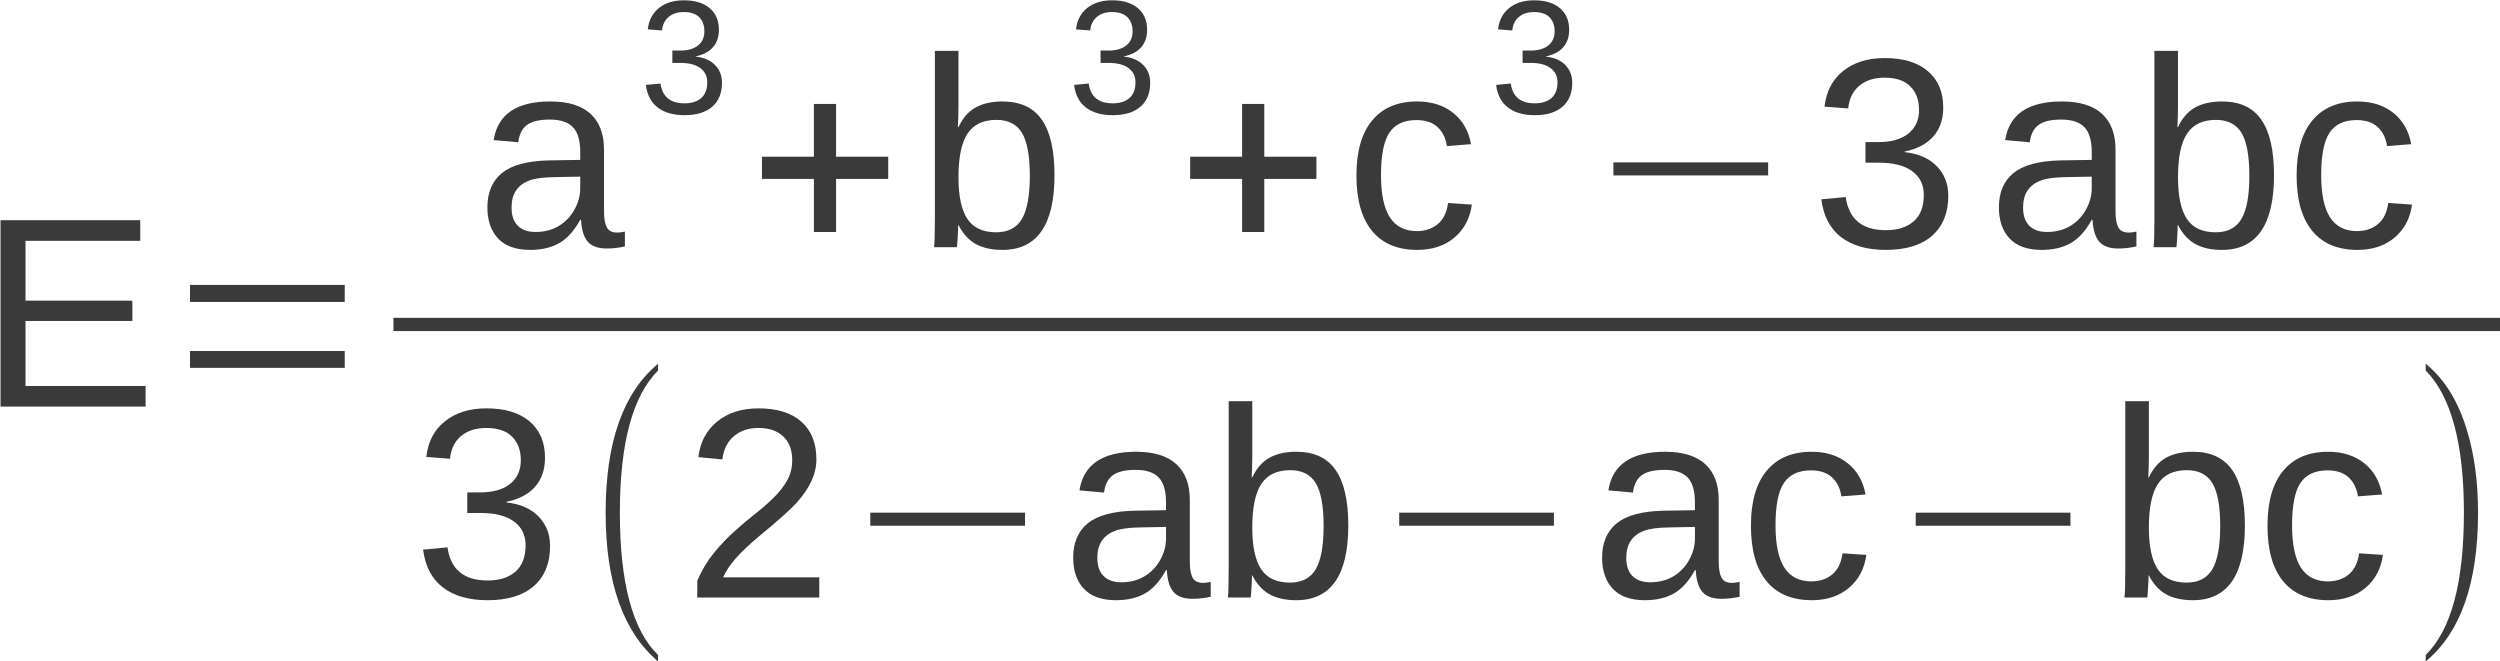 <?xml version="1.0" encoding="UTF-8" standalone="no"?>
<!-- Created with Inkscape (http://www.inkscape.org/) -->

<svg
   version="1.1"
   id="svg1"
   width="171.899"
   height="45.444"
   viewBox="0 0 171.899 45.444"
   sodipodi:docname="028.svg"
   inkscape:version="1.3 (0e150ed6c4, 2023-07-21)"
   xmlns:inkscape="http://www.inkscape.org/namespaces/inkscape"
   xmlns:sodipodi="http://sodipodi.sourceforge.net/DTD/sodipodi-0.dtd"
   xmlns="http://www.w3.org/2000/svg"
   xmlns:svg="http://www.w3.org/2000/svg">
  <defs
     id="defs1">
    <clipPath
       clipPathUnits="userSpaceOnUse"
       id="clipPath3">
      <path
         d="M 0,0.028 H 793.672 V 446.456 H 0 Z"
         clip-rule="evenodd"
         id="path3" />
    </clipPath>
    <clipPath
       clipPathUnits="userSpaceOnUse"
       id="clipPath8">
      <path
         d="m 82.204,105.902 h 629.319 v 76.025 H 82.204 Z"
         transform="matrix(1,0,0,-0.99,-85.172,133.328)"
         clip-rule="evenodd"
         id="path8" />
    </clipPath>
    <clipPath
       clipPathUnits="userSpaceOnUse"
       id="clipPath10">
      <path
         d="m 82.204,105.902 h 629.319 v 76.025 H 82.204 Z"
         transform="matrix(1,0,0,-0.99,-108.942,133.328)"
         clip-rule="evenodd"
         id="path10" />
    </clipPath>
    <clipPath
       clipPathUnits="userSpaceOnUse"
       id="clipPath12">
      <path
         d="m 82.204,105.902 h 629.319 v 76.025 H 82.204 Z"
         transform="matrix(1,0,0,-0.99,-136.388,133.328)"
         clip-rule="evenodd"
         id="path12" />
    </clipPath>
    <clipPath
       clipPathUnits="userSpaceOnUse"
       id="clipPath14">
      <path
         d="m 82.204,105.902 h 629.319 v 76.025 H 82.204 Z"
         transform="matrix(1,0,0,-0.99,-161.645,133.328)"
         clip-rule="evenodd"
         id="path14" />
    </clipPath>
    <clipPath
       clipPathUnits="userSpaceOnUse"
       id="clipPath16">
      <path
         d="m 82.204,105.902 h 629.319 v 76.025 H 82.204 Z"
         transform="matrix(1,0,0,-0.99,-211.401,133.328)"
         clip-rule="evenodd"
         id="path16" />
    </clipPath>
    <clipPath
       clipPathUnits="userSpaceOnUse"
       id="clipPath18">
      <path
         d="m 82.204,105.902 h 629.319 v 76.025 H 82.204 Z"
         transform="matrix(1,0,0,-0.99,-233.683,133.328)"
         clip-rule="evenodd"
         id="path18" />
    </clipPath>
    <clipPath
       clipPathUnits="userSpaceOnUse"
       id="clipPath20">
      <path
         d="m 82.204,105.902 h 629.319 v 76.025 H 82.204 Z"
         transform="matrix(1,0,0,-0.99,-260.399,133.328)"
         clip-rule="evenodd"
         id="path20" />
    </clipPath>
    <clipPath
       clipPathUnits="userSpaceOnUse"
       id="clipPath22">
      <path
         d="m 82.204,105.902 h 629.319 v 76.025 H 82.204 Z"
         transform="matrix(1,0,0,-0.99,-289.361,151.148)"
         clip-rule="evenodd"
         id="path22" />
    </clipPath>
    <clipPath
       clipPathUnits="userSpaceOnUse"
       id="clipPath24">
      <path
         d="m 82.204,105.902 h 629.319 v 76.025 H 82.204 Z"
         clip-rule="evenodd"
         id="path24" />
    </clipPath>
    <clipPath
       clipPathUnits="userSpaceOnUse"
       id="clipPath26">
      <path
         d="m 82.204,105.902 h 629.319 v 76.025 H 82.204 Z"
         transform="matrix(1,0,0,-0.99,-289.361,111.804)"
         clip-rule="evenodd"
         id="path26" />
    </clipPath>
    <clipPath
       clipPathUnits="userSpaceOnUse"
       id="clipPath28">
      <path
         d="m 82.204,105.902 h 629.319 v 76.025 H 82.204 Z"
         transform="matrix(1,0,0,-0.99,-342.064,133.328)"
         clip-rule="evenodd"
         id="path28" />
    </clipPath>
    <clipPath
       clipPathUnits="userSpaceOnUse"
       id="clipPath30">
      <path
         d="m 82.204,105.902 h 629.319 v 76.025 H 82.204 Z"
         transform="matrix(1,0,0,-0.99,-362.859,133.328)"
         clip-rule="evenodd"
         id="path30" />
    </clipPath>
    <clipPath
       clipPathUnits="userSpaceOnUse"
       id="clipPath32">
      <path
         d="m 82.204,105.902 h 629.319 v 76.025 H 82.204 Z"
         transform="matrix(1,0,0,-0.99,-392.578,133.328)"
         clip-rule="evenodd"
         id="path32" />
    </clipPath>
    <clipPath
       clipPathUnits="userSpaceOnUse"
       id="clipPath34">
      <path
         d="m 82.204,105.902 h 629.319 v 76.025 H 82.204 Z"
         transform="matrix(1,0,0,-0.99,-442.306,133.328)"
         clip-rule="evenodd"
         id="path34" />
    </clipPath>
    <clipPath
       clipPathUnits="userSpaceOnUse"
       id="clipPath36">
      <path
         d="m 82.204,105.902 h 629.319 v 76.025 H 82.204 Z"
         transform="matrix(1,0,0,-0.99,-463.858,133.328)"
         clip-rule="evenodd"
         id="path36" />
    </clipPath>
    <clipPath
       clipPathUnits="userSpaceOnUse"
       id="clipPath38">
      <path
         d="m 82.204,105.902 h 629.319 v 76.025 H 82.204 Z"
         transform="matrix(1,0,0,-0.99,-494.279,133.328)"
         clip-rule="evenodd"
         id="path38" />
    </clipPath>
    <clipPath
       clipPathUnits="userSpaceOnUse"
       id="clipPath40">
      <path
         d="m 82.204,105.902 h 629.319 v 76.025 H 82.204 Z"
         transform="matrix(1,0,0,-0.99,-543.306,133.328)"
         clip-rule="evenodd"
         id="path40" />
    </clipPath>
    <clipPath
       clipPathUnits="userSpaceOnUse"
       id="clipPath42">
      <path
         d="m 82.204,105.902 h 629.319 v 76.025 H 82.204 Z"
         transform="matrix(1,0,0,-0.99,-566.318,133.328)"
         clip-rule="evenodd"
         id="path42" />
    </clipPath>
    <clipPath
       clipPathUnits="userSpaceOnUse"
       id="clipPath44">
      <path
         d="m 82.204,105.902 h 629.319 v 76.025 H 82.204 Z"
         transform="matrix(1,0,0,-0.99,-595.279,133.328)"
         clip-rule="evenodd"
         id="path44" />
    </clipPath>
    <clipPath
       clipPathUnits="userSpaceOnUse"
       id="clipPath46">
      <path
         d="m 82.204,105.902 h 629.319 v 76.025 H 82.204 Z"
         transform="matrix(1,0,0,-0.99,-645.765,133.328)"
         clip-rule="evenodd"
         id="path46" />
    </clipPath>
    <clipPath
       clipPathUnits="userSpaceOnUse"
       id="clipPath48">
      <path
         d="m 82.204,105.902 h 629.319 v 76.025 H 82.204 Z"
         transform="matrix(1,0,0,-0.99,-660.61,133.328)"
         clip-rule="evenodd"
         id="path48" />
    </clipPath>
    <clipPath
       clipPathUnits="userSpaceOnUse"
       id="clipPath50">
      <path
         d="m 82.204,105.902 h 629.319 v 76.025 H 82.204 Z"
         transform="matrix(1,0,0,-0.99,-691.059,133.328)"
         clip-rule="evenodd"
         id="path50" />
    </clipPath>
  </defs>
  <sodipodi:namedview
     id="namedview1"
     pagecolor="#ffffff"
     bordercolor="#000000"
     borderopacity="0.25"
     inkscape:showpageshadow="2"
     inkscape:pageopacity="0.0"
     inkscape:pagecheckerboard="0"
     inkscape:deskcolor="#d1d1d1"
     inkscape:zoom="1.0044717"
     inkscape:cx="146.34558"
     inkscape:cy="288.21119"
     inkscape:window-width="1920"
     inkscape:window-height="1048"
     inkscape:window-x="1920"
     inkscape:window-y="0"
     inkscape:window-maximized="1"
     inkscape:current-layer="g1">
    <inkscape:page
       x="0"
       y="0"
       inkscape:label="1"
       id="page1"
       width="171.899"
       height="45.444"
       margin="0"
       bleed="0" />
  </sodipodi:namedview>
  <g
     id="g1"
     inkscape:groupmode="layer"
     inkscape:label="1"
     transform="translate(-443.778,-229.77)">
    <g
       id="g98"
       transform="matrix(0.438,0,0,0.438,297.766,141.929)">
      <path
         id="path51"
         d="M 2.589,4.812665e-4 V -21.689 H 19.042 v 2.398 H 5.53 v 6.963 H 18.116 v 2.364 H 5.53 v 7.566 H 19.675 V 4.812665e-4 Z m 0,0"
         style="fill:#3a3a3a;fill-opacity:1;fill-rule:nonzero;stroke:none"
         aria-label="E"
         transform="matrix(1.333,0,0,1.349,329.993,264.378)"
         clip-path="none" />
      <path
         id="path53"
         d="M 3.4,-4.507 V -6.465 h 18.223 v 1.958 z m 0,-7.67 v -1.981 h 18.223 v 1.981 z m 0,0"
         style="fill:#3a3a3a;fill-opacity:1;fill-rule:nonzero;stroke:none"
         aria-label="="
         transform="matrix(1.333,0,0,1.349,358.655,264.378)"
         clip-path="none" />
      <path
         id="path55"
         d="m 6.376,0.314 c -1.673,0 -2.93,-0.44 -3.773,-1.321 C 1.759,-1.894 1.337,-3.107 1.337,-4.645 c 0,-1.721 0.565,-3.047 1.699,-3.974 1.14,-0.927 2.971,-1.419 5.496,-1.483 l 3.738,-0.058 v -0.904 c 0,-1.358 -0.29,-2.329 -0.867,-2.908 -0.571,-0.585 -1.474,-0.881 -2.707,-0.881 -1.242,0 -2.145,0.214 -2.707,0.637 -0.562,0.417 -0.902,1.086 -1.02,2.004 l -2.895,-0.255 c 0.475,-2.995 2.701,-4.495 6.68,-4.495 2.092,0 3.668,0.481 4.723,1.437 1.061,0.959 1.594,2.346 1.594,4.159 v 7.183 c 0,0.82 0.105,1.437 0.316,1.854 0.217,0.417 0.633,0.626 1.242,0.626 0.264,0 0.565,-0.038 0.902,-0.116 v 1.726 c -0.697,0.162 -1.412,0.243 -2.145,0.243 -1.025,0 -1.77,-0.266 -2.238,-0.799 -0.463,-0.539 -0.724,-1.385 -0.785,-2.537 h -0.094 c -0.712,1.274 -1.535,2.178 -2.473,2.711 -0.938,0.524 -2.08,0.788 -3.422,0.788 z M 7.009,-1.772 c 1.014,0 1.916,-0.226 2.707,-0.684 0.788,-0.463 1.409,-1.095 1.863,-1.9 0.46,-0.811 0.691,-1.639 0.691,-2.491 v -1.367 l -3.035,0.058 c -1.307,0.017 -2.294,0.148 -2.965,0.394 -0.674,0.249 -1.189,0.631 -1.547,1.147 -0.36,0.51 -0.539,1.182 -0.539,2.016 0,0.904 0.24,1.605 0.727,2.097 0.492,0.487 1.189,0.73 2.098,0.73 z m 0,0"
         style="fill:#3a3a3a;fill-opacity:1;fill-rule:nonzero;stroke:none"
         aria-label="a"
         transform="matrix(1.333,0,0,1.349,408.092,239.358)"
         clip-path="none" />
      <path
         id="path57"
         d="m 9.679,-3.591 c 0,1.205 -0.384,2.138 -1.148,2.792 -0.768,0.658 -1.857,0.985 -3.27,0.985 -1.312,0 -2.364,-0.295 -3.152,-0.892 C 1.327,-1.3 0.861,-2.178 0.714,-3.336 L 2.437,-3.499 c 0.217,1.538 1.16,2.306 2.824,2.306 0.835,0 1.491,-0.203 1.969,-0.614 0.475,-0.408 0.715,-1.02 0.715,-1.831 0,-0.71 -0.275,-1.263 -0.82,-1.657 -0.539,-0.4 -1.321,-0.602 -2.344,-0.602 H 3.832 v -1.437 h 0.914 c 0.905,0 1.608,-0.197 2.109,-0.591 0.498,-0.394 0.75,-0.941 0.75,-1.645 0,-0.695 -0.205,-1.243 -0.609,-1.645 -0.407,-0.4 -1.014,-0.602 -1.816,-0.602 -0.735,0 -1.33,0.191 -1.781,0.568 -0.454,0.371 -0.715,0.898 -0.785,1.576 L 0.937,-9.801 c 0.123,-1.066 0.565,-1.894 1.324,-2.491 0.756,-0.594 1.734,-0.892 2.93,-0.892 1.304,0 2.314,0.307 3.035,0.915 0.727,0.602 1.09,1.445 1.09,2.526 0,0.828 -0.234,1.503 -0.703,2.028 -0.463,0.518 -1.134,0.869 -2.016,1.054 v 0.035 c 0.967,0.101 1.723,0.426 2.262,0.973 0.545,0.55 0.82,1.237 0.82,2.062 z m 0,0"
         style="fill:#3a3a3a;fill-opacity:1;fill-rule:nonzero;stroke:none"
         aria-label="3"
         transform="matrix(1.333,0,0,1.349,433.801,218.382)"
         clip-path="none" />
      <path
         id="path59"
         d="M 7.888,-1.772 V -7.947 H 1.77 v -2.584 h 6.117 v -6.141 h 2.613 v 6.141 h 6.141 v 2.584 h -6.141 v 6.175 z m 0,0"
         style="fill:#3a3a3a;fill-opacity:1;fill-rule:nonzero;stroke:none"
         aria-label="+"
         transform="matrix(1.333,0,0,1.349,450.616,239.358)"
         clip-path="none" />
      <path
         id="path61"
         d="m 16.207,-8.399 c 0,5.81 -2.045,8.713 -6.129,8.713 -1.26,0 -2.306,-0.229 -3.141,-0.684 C 6.099,-0.833 5.42,-1.569 4.898,-2.583 h -0.035 c 0,0.319 -0.021,0.805 -0.059,1.46 -0.041,0.649 -0.07,1.025 -0.094,1.124 H 2.027 C 2.089,-0.555 2.121,-1.697 2.121,-3.429 v -19.418 h 2.777 v 6.511 c 0,0.672 -0.023,1.46 -0.07,2.364 h 0.07 c 0.507,-1.072 1.184,-1.836 2.027,-2.294 0.85,-0.463 1.901,-0.695 3.152,-0.695 2.109,0 3.656,0.713 4.641,2.132 0.99,1.414 1.488,3.557 1.488,6.43 z m -2.906,0.093 c 0,-2.332 -0.311,-4 -0.926,-5.005 -0.618,-1.002 -1.617,-1.506 -3,-1.506 -1.564,0 -2.701,0.533 -3.41,1.599 -0.712,1.066 -1.066,2.758 -1.066,5.075 0,2.187 0.346,3.8 1.043,4.843 0.694,1.043 1.828,1.564 3.398,1.564 1.397,0 2.405,-0.513 3.023,-1.541 0.624,-1.034 0.938,-2.711 0.938,-5.028 z m 0,0"
         style="fill:#3a3a3a;fill-opacity:1;fill-rule:nonzero;stroke:none"
         aria-label="b"
         transform="matrix(1.333,0,0,1.349,477.297,239.358)"
         clip-path="none" />
      <path
         id="path63"
         d="m 9.678,-3.591 c 0,1.205 -0.384,2.138 -1.148,2.792 -0.768,0.658 -1.857,0.985 -3.27,0.985 -1.312,0 -2.364,-0.295 -3.152,-0.892 C 1.326,-1.3 0.86,-2.178 0.713,-3.336 L 2.436,-3.499 c 0.217,1.538 1.16,2.306 2.824,2.306 0.835,0 1.491,-0.203 1.969,-0.614 0.475,-0.408 0.715,-1.02 0.715,-1.831 0,-0.71 -0.275,-1.263 -0.82,-1.657 -0.539,-0.4 -1.321,-0.602 -2.344,-0.602 H 3.831 v -1.437 h 0.914 c 0.905,0 1.608,-0.197 2.109,-0.591 0.498,-0.394 0.75,-0.941 0.75,-1.645 0,-0.695 -0.205,-1.243 -0.609,-1.645 C 6.587,-11.615 5.981,-11.817 5.178,-11.817 c -0.735,0 -1.33,0.191 -1.781,0.568 -0.454,0.371 -0.715,0.898 -0.785,1.576 L 0.936,-9.801 c 0.123,-1.066 0.565,-1.894 1.324,-2.491 0.756,-0.594 1.734,-0.892 2.93,-0.892 1.304,0 2.314,0.307 3.035,0.915 0.727,0.602 1.09,1.445 1.09,2.526 0,0.828 -0.234,1.503 -0.703,2.028 -0.463,0.518 -1.134,0.869 -2.016,1.054 v 0.035 c 0.967,0.101 1.723,0.426 2.262,0.973 0.545,0.55 0.82,1.237 0.82,2.062 z m 0,0"
         style="fill:#3a3a3a;fill-opacity:1;fill-rule:nonzero;stroke:none"
         aria-label="3"
         transform="matrix(1.333,0,0,1.349,501.025,218.382)"
         clip-path="none" />
      <path
         id="path65"
         d="M 7.886,-1.772 V -7.947 H 1.768 v -2.584 h 6.117 v -6.141 h 2.613 v 6.141 h 6.141 v 2.584 h -6.141 v 6.175 z m 0,0"
         style="fill:#3a3a3a;fill-opacity:1;fill-rule:nonzero;stroke:none"
         aria-label="+"
         transform="matrix(1.333,0,0,1.349,517.841,239.358)"
         clip-path="none" />
      <path
         id="path67"
         d="m 4.229,-8.399 c 0,2.219 0.346,3.858 1.043,4.924 0.703,1.066 1.758,1.599 3.164,1.599 0.984,0 1.805,-0.266 2.461,-0.799 0.662,-0.533 1.072,-1.356 1.23,-2.468 l 2.801,0.185 c -0.22,1.599 -0.902,2.879 -2.051,3.835 -1.148,0.959 -2.607,1.437 -4.371,1.437 -2.329,0 -4.107,-0.736 -5.332,-2.213 -1.228,-1.474 -1.84,-3.621 -1.84,-6.442 0,-2.804 0.615,-4.939 1.852,-6.407 1.233,-1.474 3,-2.213 5.297,-2.213 1.702,0 3.111,0.44 4.23,1.321 1.125,0.881 1.831,2.097 2.121,3.65 l -2.848,0.22 c -0.141,-0.927 -0.504,-1.66 -1.09,-2.201 -0.586,-0.547 -1.418,-0.823 -2.496,-0.823 -1.471,0 -2.531,0.492 -3.188,1.471 -0.656,0.973 -0.984,2.616 -0.984,4.924 z m 0,0"
         style="fill:#3a3a3a;fill-opacity:1;fill-rule:nonzero;stroke:none"
         aria-label="c"
         transform="matrix(1.333,0,0,1.349,544.521,239.358)"
         clip-path="none" />
      <path
         id="path69"
         d="m 9.679,-3.591 c 0,1.205 -0.384,2.138 -1.148,2.792 -0.768,0.658 -1.857,0.985 -3.27,0.985 -1.312,0 -2.364,-0.295 -3.152,-0.892 C 1.326,-1.3 0.86,-2.178 0.714,-3.336 L 2.437,-3.499 c 0.217,1.538 1.16,2.306 2.824,2.306 0.835,0 1.491,-0.203 1.969,-0.614 0.475,-0.408 0.715,-1.02 0.715,-1.831 0,-0.71 -0.275,-1.263 -0.82,-1.657 -0.539,-0.4 -1.321,-0.602 -2.344,-0.602 H 3.831 v -1.437 h 0.914 c 0.905,0 1.608,-0.197 2.109,-0.591 0.498,-0.394 0.75,-0.941 0.75,-1.645 0,-0.695 -0.205,-1.243 -0.609,-1.645 -0.407,-0.4 -1.014,-0.602 -1.816,-0.602 -0.735,0 -1.33,0.191 -1.781,0.568 -0.454,0.371 -0.715,0.898 -0.785,1.576 L 0.937,-9.801 c 0.123,-1.066 0.565,-1.894 1.324,-2.491 0.756,-0.594 1.734,-0.892 2.93,-0.892 1.304,0 2.314,0.307 3.035,0.915 0.727,0.602 1.09,1.445 1.09,2.526 0,0.828 -0.234,1.503 -0.703,2.028 C 8.149,-7.197 7.479,-6.847 6.597,-6.662 v 0.035 c 0.967,0.101 1.723,0.426 2.262,0.973 0.545,0.55 0.82,1.237 0.82,2.062 z m 0,0"
         style="fill:#3a3a3a;fill-opacity:1;fill-rule:nonzero;stroke:none"
         aria-label="3"
         transform="matrix(1.333,0,0,1.349,567.279,218.382)"
         clip-path="none" />
      <path
         id="path71"
         d="M 3.398,-8.353 V -9.871 H 21.621 v 1.518 z m 0,0"
         style="fill:#3a3a3a;fill-opacity:1;fill-rule:nonzero;stroke:none"
         aria-label="−"
         transform="matrix(1.333,0,0,1.349,582.113,239.358)"
         clip-path="none" />
      <path
         id="path73"
         d="m 16.149,-5.989 c 0,2.002 -0.639,3.554 -1.91,4.658 -1.274,1.098 -3.091,1.645 -5.449,1.645 -2.197,0 -3.949,-0.492 -5.262,-1.483 C 2.221,-2.166 1.445,-3.631 1.196,-5.572 l 2.871,-0.266 c 0.366,2.572 1.939,3.858 4.723,3.858 1.397,0 2.49,-0.342 3.281,-1.031 0.797,-0.686 1.195,-1.709 1.195,-3.07 0,-1.182 -0.454,-2.1 -1.359,-2.758 -0.908,-0.663 -2.221,-0.996 -3.938,-0.996 H 6.399 v -2.398 h 1.512 c 1.523,0 2.701,-0.33 3.539,-0.996 0.835,-0.663 1.254,-1.579 1.254,-2.746 0,-1.159 -0.346,-2.074 -1.031,-2.746 -0.68,-0.672 -1.693,-1.008 -3.035,-1.008 -1.219,0 -2.209,0.313 -2.965,0.938 -0.759,0.626 -1.195,1.506 -1.312,2.642 l -2.789,-0.209 c 0.202,-1.776 0.938,-3.163 2.203,-4.159 1.271,-0.996 2.9,-1.495 4.887,-1.495 2.18,0 3.87,0.507 5.074,1.518 1.21,1.014 1.816,2.422 1.816,4.229 0,1.385 -0.393,2.511 -1.172,3.383 -0.773,0.866 -1.898,1.448 -3.375,1.75 v 0.07 c 1.623,0.171 2.886,0.715 3.785,1.634 0.905,0.912 1.359,2.059 1.359,3.441 z m 0,0"
         style="fill:#3a3a3a;fill-opacity:1;fill-rule:nonzero;stroke:none"
         aria-label="3"
         transform="matrix(1.333,0,0,1.349,617.687,239.358)"
         clip-path="none" />
      <path
         id="path75"
         d="m 6.376,0.314 c -1.673,0 -2.93,-0.44 -3.773,-1.321 -0.844,-0.886 -1.266,-2.1 -1.266,-3.638 0,-1.721 0.565,-3.047 1.699,-3.974 1.14,-0.927 2.971,-1.419 5.496,-1.483 l 3.738,-0.058 v -0.904 c 0,-1.358 -0.29,-2.329 -0.867,-2.908 -0.571,-0.585 -1.474,-0.881 -2.707,-0.881 -1.242,0 -2.145,0.214 -2.707,0.637 -0.562,0.417 -0.902,1.086 -1.02,2.004 l -2.895,-0.255 c 0.475,-2.995 2.701,-4.495 6.68,-4.495 2.092,0 3.668,0.481 4.723,1.437 1.061,0.959 1.594,2.346 1.594,4.159 v 7.183 c 0,0.82 0.105,1.437 0.316,1.854 0.217,0.417 0.633,0.626 1.242,0.626 0.264,0 0.565,-0.038 0.902,-0.116 v 1.726 c -0.697,0.162 -1.412,0.243 -2.145,0.243 -1.025,0 -1.77,-0.266 -2.238,-0.799 -0.463,-0.539 -0.724,-1.385 -0.785,-2.537 h -0.094 c -0.712,1.274 -1.535,2.178 -2.473,2.711 -0.938,0.524 -2.08,0.788 -3.422,0.788 z M 7.009,-1.772 c 1.014,0 1.916,-0.226 2.707,-0.684 0.788,-0.463 1.409,-1.095 1.863,-1.9 0.46,-0.811 0.691,-1.639 0.691,-2.491 v -1.367 l -3.035,0.058 c -1.307,0.017 -2.294,0.148 -2.965,0.394 -0.674,0.249 -1.189,0.631 -1.547,1.147 -0.36,0.51 -0.539,1.182 -0.539,2.016 0,0.904 0.24,1.605 0.727,2.097 0.492,0.487 1.189,0.73 2.098,0.73 z M 33.737,-8.399 c 0,5.81 -2.045,8.713 -6.129,8.713 -1.26,0 -2.306,-0.229 -3.141,-0.684 -0.838,-0.463 -1.518,-1.199 -2.039,-2.213 h -0.035 c 0,0.319 -0.021,0.805 -0.059,1.46 -0.041,0.649 -0.07,1.025 -0.094,1.124 H 19.557 C 19.618,-0.555 19.651,-1.697 19.651,-3.429 v -19.418 h 2.777 v 6.511 c 0,0.672 -0.023,1.46 -0.07,2.364 h 0.07 c 0.507,-1.072 1.184,-1.836 2.027,-2.294 0.85,-0.463 1.901,-0.695 3.152,-0.695 2.109,0 3.656,0.713 4.641,2.132 0.99,1.414 1.488,3.557 1.488,6.43 z m -2.906,0.093 c 0,-2.332 -0.311,-4 -0.926,-5.005 -0.618,-1.002 -1.617,-1.506 -3,-1.506 -1.564,0 -2.701,0.533 -3.41,1.599 -0.712,1.066 -1.066,2.758 -1.066,5.075 0,2.187 0.346,3.8 1.043,4.843 0.694,1.043 1.828,1.564 3.398,1.564 1.397,0 2.405,-0.513 3.023,-1.541 0.624,-1.034 0.938,-2.711 0.938,-5.028 z m 8.461,-0.093 c 0,2.219 0.346,3.858 1.043,4.924 0.703,1.066 1.758,1.599 3.164,1.599 0.984,0 1.805,-0.266 2.461,-0.799 0.662,-0.533 1.072,-1.356 1.23,-2.468 l 2.801,0.185 c -0.22,1.599 -0.902,2.879 -2.051,3.835 -1.148,0.959 -2.607,1.437 -4.371,1.437 -2.329,0 -4.107,-0.736 -5.332,-2.213 -1.228,-1.474 -1.84,-3.621 -1.84,-6.442 0,-2.804 0.615,-4.939 1.852,-6.407 1.233,-1.474 3,-2.213 5.297,-2.213 1.702,0 3.111,0.44 4.23,1.321 1.125,0.881 1.831,2.097 2.121,3.65 l -2.848,0.22 c -0.141,-0.927 -0.504,-1.66 -1.09,-2.201 -0.586,-0.547 -1.418,-0.823 -2.496,-0.823 -1.471,0 -2.531,0.492 -3.188,1.471 -0.656,0.973 -0.984,2.616 -0.984,4.924 z m 0,0"
         style="fill:#3a3a3a;fill-opacity:1;fill-rule:nonzero;stroke:none"
         aria-label="abc"
         transform="matrix(1.333,0,0,1.349,645.377,239.358)"
         clip-path="none" />
      <path
         id="path77"
         d="M 296.419,258.689 H 544.507 V 257.13 H 296.419 Z"
         style="fill:#3a3a3a;fill-opacity:1;fill-rule:evenodd;stroke:none"
         transform="matrix(1.333,0,0,-1.333,0,595.276)"
         clip-path="none" />
      <path
         id="path79"
         d="m 16.147,-5.989 c 0,2.002 -0.639,3.554 -1.91,4.658 -1.274,1.098 -3.091,1.645 -5.449,1.645 -2.197,0 -3.949,-0.492 -5.262,-1.483 C 2.219,-2.166 1.443,-3.631 1.194,-5.572 l 2.871,-0.266 c 0.366,2.572 1.939,3.858 4.723,3.858 1.397,0 2.49,-0.342 3.281,-1.031 0.797,-0.686 1.195,-1.709 1.195,-3.07 0,-1.182 -0.454,-2.1 -1.359,-2.758 -0.908,-0.663 -2.221,-0.996 -3.938,-0.996 H 6.397 v -2.398 h 1.512 c 1.523,0 2.701,-0.33 3.539,-0.996 0.835,-0.663 1.254,-1.579 1.254,-2.746 0,-1.159 -0.346,-2.074 -1.031,-2.746 -0.68,-0.672 -1.693,-1.008 -3.035,-1.008 -1.219,0 -2.209,0.313 -2.965,0.938 -0.759,0.626 -1.195,1.506 -1.312,2.642 l -2.789,-0.209 c 0.202,-1.776 0.938,-3.163 2.203,-4.159 1.271,-0.996 2.9,-1.495 4.887,-1.495 2.18,0 3.87,0.507 5.074,1.518 1.21,1.014 1.816,2.422 1.816,4.229 0,1.385 -0.393,2.511 -1.172,3.383 -0.773,0.866 -1.898,1.448 -3.375,1.75 v 0.07 c 1.623,0.171 2.886,0.715 3.785,1.634 0.905,0.912 1.359,2.059 1.359,3.441 z m 0,0"
         style="fill:#3a3a3a;fill-opacity:1;fill-rule:nonzero;stroke:none"
         aria-label="3"
         transform="matrix(1.333,0,0,1.349,398.189,294.35)"
         clip-path="none" />
      <path
         id="path81"
         d="M 8.823,6.686 V 7.439 C 4.704,3.987 2.647,-1.783 2.647,-9.87 c 0,-8.18 2.057,-13.956 6.176,-17.333 v 0.788 c -3,2.96 -4.5,8.475 -4.5,16.545 0,8.165 1.5,13.683 4.5,16.557 z m 0,0"
         style="fill:#3a3a3a;fill-opacity:1;fill-rule:nonzero;stroke:none"
         aria-label="("
         transform="matrix(1.333,0,0,1.349,424.908,294.35)"
         clip-path="none" />
      <path
         id="path83"
         d="M 1.582,9.6788515e-4 V -1.957 c 0.521,-1.196 1.16,-2.254 1.91,-3.175 0.756,-0.918 1.55,-1.75 2.379,-2.491 0.835,-0.747 1.658,-1.44 2.473,-2.074 0.82,-0.631 1.559,-1.266 2.215,-1.9 0.656,-0.64 1.187,-1.309 1.594,-2.004 0.404,-0.701 0.609,-1.495 0.609,-2.375 0,-1.188 -0.352,-2.112 -1.055,-2.769 -0.697,-0.655 -1.664,-0.985 -2.906,-0.985 -1.181,0 -2.153,0.322 -2.918,0.962 -0.759,0.643 -1.207,1.541 -1.348,2.7 l -2.824,-0.266 c 0.202,-1.729 0.938,-3.108 2.203,-4.136 1.266,-1.025 2.895,-1.541 4.887,-1.541 2.186,0 3.867,0.518 5.039,1.553 1.178,1.028 1.77,2.491 1.77,4.391 0,0.843 -0.196,1.68 -0.586,2.514 -0.384,0.828 -0.955,1.657 -1.711,2.491 -0.759,0.828 -2.212,2.114 -4.359,3.858 -1.181,0.967 -2.118,1.839 -2.812,2.618 -0.697,0.773 -1.201,1.518 -1.512,2.236 H 15.949 V 9.6788515e-4 Z m 0,0"
         style="fill:#3a3a3a;fill-opacity:1;fill-rule:nonzero;stroke:none"
         aria-label="2"
         transform="matrix(1.333,0,0,1.349,440.715,294.35)"
         clip-path="none" />
      <path
         id="path85"
         d="M 3.399,-8.353 V -9.87 H 21.622 v 1.518 z m 0,0"
         style="fill:#3a3a3a;fill-opacity:1;fill-rule:nonzero;stroke:none"
         aria-label="−"
         transform="matrix(1.333,0,0,1.349,465.452,294.35)"
         clip-path="none" />
      <path
         id="path87"
         d="m 6.376,0.314 c -1.673,0 -2.93,-0.44 -3.773,-1.321 -0.844,-0.886 -1.266,-2.1 -1.266,-3.638 0,-1.721 0.565,-3.047 1.699,-3.974 1.14,-0.927 2.971,-1.419 5.496,-1.483 l 3.738,-0.058 v -0.904 c 0,-1.358 -0.29,-2.329 -0.867,-2.908 -0.571,-0.585 -1.474,-0.881 -2.707,-0.881 -1.242,0 -2.145,0.214 -2.707,0.637 -0.562,0.417 -0.902,1.086 -1.02,2.004 l -2.895,-0.255 c 0.475,-2.995 2.701,-4.495 6.68,-4.495 2.092,0 3.668,0.481 4.723,1.437 1.061,0.959 1.594,2.346 1.594,4.159 v 7.183 c 0,0.82 0.105,1.437 0.316,1.854 0.217,0.417 0.633,0.626 1.242,0.626 0.264,0 0.565,-0.038 0.902,-0.116 v 1.726 c -0.697,0.162 -1.412,0.243 -2.145,0.243 -1.025,0 -1.77,-0.266 -2.238,-0.799 C 12.687,-1.187 12.426,-2.032 12.364,-3.185 h -0.094 c -0.712,1.274 -1.535,2.178 -2.473,2.711 -0.938,0.524 -2.08,0.788 -3.422,0.788 z M 7.009,-1.772 c 1.014,0 1.916,-0.226 2.707,-0.684 0.788,-0.463 1.409,-1.095 1.863,-1.9 0.46,-0.811 0.691,-1.639 0.691,-2.491 v -1.367 l -3.035,0.058 c -1.307,0.017 -2.294,0.148 -2.965,0.394 -0.674,0.249 -1.189,0.631 -1.547,1.147 -0.36,0.51 -0.539,1.182 -0.539,2.016 0,0.904 0.24,1.605 0.727,2.097 0.492,0.487 1.189,0.73 2.098,0.73 z M 33.736,-8.399 c 0,5.81 -2.045,8.713 -6.129,8.713 -1.26,0 -2.306,-0.229 -3.141,-0.684 C 23.629,-0.833 22.949,-1.569 22.428,-2.583 h -0.035 c 0,0.319 -0.021,0.805 -0.059,1.46 -0.041,0.649 -0.07,1.025 -0.094,1.124 H 19.557 C 19.618,-0.555 19.65,-1.696 19.65,-3.429 V -22.847 h 2.777 v 6.511 c 0,0.672 -0.023,1.46 -0.07,2.364 h 0.07 c 0.507,-1.072 1.184,-1.836 2.027,-2.294 0.85,-0.463 1.901,-0.695 3.152,-0.695 2.109,0 3.656,0.713 4.641,2.132 0.99,1.414 1.488,3.557 1.488,6.43 z m -2.906,0.093 c 0,-2.332 -0.311,-4 -0.926,-5.005 -0.618,-1.002 -1.617,-1.506 -3,-1.506 -1.564,0 -2.701,0.533 -3.41,1.599 -0.712,1.066 -1.066,2.758 -1.066,5.075 0,2.187 0.346,3.8 1.043,4.843 0.694,1.043 1.828,1.564 3.398,1.564 1.397,0 2.405,-0.513 3.023,-1.541 0.624,-1.034 0.938,-2.711 0.938,-5.028 z m 0,0"
         style="fill:#3a3a3a;fill-opacity:1;fill-rule:nonzero;stroke:none"
         aria-label="ab"
         transform="matrix(1.333,0,0,1.349,500.053,294.35)"
         clip-path="none" />
      <path
         id="path89"
         d="M 3.4,-8.353 V -9.87 H 21.622 v 1.518 z m 0,0"
         style="fill:#3a3a3a;fill-opacity:1;fill-rule:nonzero;stroke:none"
         aria-label="−"
         transform="matrix(1.333,0,0,1.349,548.483,294.35)"
         clip-path="none" />
      <path
         id="path91"
         d="m 6.375,0.314 c -1.673,0 -2.93,-0.44 -3.773,-1.321 -0.844,-0.886 -1.266,-2.1 -1.266,-3.638 0,-1.721 0.565,-3.047 1.699,-3.974 1.14,-0.927 2.971,-1.419 5.496,-1.483 l 3.738,-0.058 v -0.904 c 0,-1.358 -0.29,-2.329 -0.867,-2.908 -0.571,-0.585 -1.474,-0.881 -2.707,-0.881 -1.242,0 -2.145,0.214 -2.707,0.637 -0.562,0.417 -0.902,1.086 -1.02,2.004 l -2.895,-0.255 c 0.475,-2.995 2.701,-4.495 6.68,-4.495 2.092,0 3.668,0.481 4.723,1.437 1.061,0.959 1.594,2.346 1.594,4.159 v 7.183 c 0,0.82 0.105,1.437 0.316,1.854 0.217,0.417 0.633,0.626 1.242,0.626 0.264,0 0.565,-0.038 0.902,-0.116 v 1.726 c -0.697,0.162 -1.412,0.243 -2.145,0.243 -1.025,0 -1.77,-0.266 -2.238,-0.799 C 12.686,-1.187 12.425,-2.032 12.364,-3.185 h -0.094 c -0.712,1.274 -1.535,2.178 -2.473,2.711 -0.938,0.524 -2.08,0.788 -3.422,0.788 z M 7.008,-1.772 c 1.014,0 1.916,-0.226 2.707,-0.684 0.788,-0.463 1.409,-1.095 1.863,-1.9 0.46,-0.811 0.691,-1.639 0.691,-2.491 v -1.367 l -3.035,0.058 c -1.307,0.017 -2.294,0.148 -2.965,0.394 -0.674,0.249 -1.189,0.631 -1.547,1.147 -0.36,0.51 -0.539,1.182 -0.539,2.016 0,0.904 0.24,1.605 0.727,2.097 0.492,0.487 1.189,0.73 2.098,0.73 z M 21.759,-8.399 c 0,2.219 0.346,3.858 1.043,4.924 0.703,1.066 1.758,1.599 3.164,1.599 0.984,0 1.805,-0.266 2.461,-0.799 0.662,-0.533 1.072,-1.356 1.23,-2.468 l 2.801,0.185 c -0.22,1.599 -0.902,2.879 -2.051,3.835 -1.148,0.959 -2.607,1.437 -4.371,1.437 -2.329,0 -4.107,-0.736 -5.332,-2.213 -1.228,-1.474 -1.84,-3.621 -1.84,-6.442 0,-2.804 0.615,-4.939 1.852,-6.407 1.233,-1.474 3,-2.213 5.297,-2.213 1.702,0 3.111,0.44 4.23,1.321 1.125,0.881 1.831,2.097 2.121,3.65 l -2.848,0.22 c -0.141,-0.927 -0.504,-1.66 -1.09,-2.201 -0.586,-0.547 -1.418,-0.823 -2.496,-0.823 -1.471,0 -2.531,0.492 -3.188,1.471 -0.656,0.973 -0.984,2.616 -0.984,4.924 z m 0,0"
         style="fill:#3a3a3a;fill-opacity:1;fill-rule:nonzero;stroke:none"
         aria-label="ac"
         transform="matrix(1.333,0,0,1.349,583.085,294.35)"
         clip-path="none" />
      <path
         id="path93"
         d="M 3.398,-8.353 V -9.87 H 21.621 v 1.518 z m 0,0"
         style="fill:#3a3a3a;fill-opacity:1;fill-rule:nonzero;stroke:none"
         aria-label="−"
         transform="matrix(1.333,0,0,1.349,629.571,294.35)"
         clip-path="none" />
      <path
         id="path95"
         d="m 16.206,-8.399 c 0,5.81 -2.045,8.713 -6.129,8.713 -1.26,0 -2.306,-0.229 -3.141,-0.684 C 6.099,-0.833 5.419,-1.569 4.897,-2.583 h -0.035 c 0,0.319 -0.021,0.805 -0.059,1.46 -0.041,0.649 -0.07,1.025 -0.094,1.124 H 2.026 C 2.088,-0.555 2.12,-1.696 2.12,-3.429 V -22.847 h 2.777 v 6.511 c 0,0.672 -0.023,1.46 -0.07,2.364 h 0.07 c 0.507,-1.072 1.184,-1.836 2.027,-2.294 0.85,-0.463 1.901,-0.695 3.152,-0.695 2.109,0 3.656,0.713 4.641,2.132 0.99,1.414 1.488,3.557 1.488,6.43 z m -2.906,0.093 c 0,-2.332 -0.311,-4 -0.926,-5.005 -0.618,-1.002 -1.617,-1.506 -3,-1.506 -1.564,0 -2.701,0.533 -3.41,1.599 -0.712,1.066 -1.066,2.758 -1.066,5.075 0,2.187 0.346,3.8 1.043,4.843 0.694,1.043 1.828,1.564 3.398,1.564 1.397,0 2.405,-0.513 3.023,-1.541 0.624,-1.034 0.938,-2.711 0.938,-5.028 z m 8.461,-0.093 c 0,2.219 0.346,3.858 1.043,4.924 0.703,1.066 1.758,1.599 3.164,1.599 0.984,0 1.805,-0.266 2.461,-0.799 0.662,-0.533 1.072,-1.356 1.23,-2.468 l 2.801,0.185 c -0.22,1.599 -0.902,2.879 -2.051,3.835 -1.148,0.959 -2.607,1.437 -4.371,1.437 -2.329,0 -4.107,-0.736 -5.332,-2.213 -1.228,-1.474 -1.84,-3.621 -1.84,-6.442 0,-2.804 0.615,-4.939 1.852,-6.407 1.233,-1.474 3,-2.213 5.297,-2.213 1.702,0 3.111,0.44 4.23,1.321 1.125,0.881 1.831,2.097 2.121,3.65 l -2.848,0.22 c -0.141,-0.927 -0.504,-1.66 -1.09,-2.201 -0.586,-0.547 -1.418,-0.823 -2.496,-0.823 -1.471,0 -2.531,0.492 -3.188,1.471 -0.656,0.973 -0.984,2.616 -0.984,4.924 z m 0,0"
         style="fill:#3a3a3a;fill-opacity:1;fill-rule:nonzero;stroke:none"
         aria-label="bc"
         transform="matrix(1.333,0,0,1.349,664.173,294.35)"
         clip-path="none" />
      <path
         id="path97"
         d="m 1.898,6.686 c 3,-2.897 4.5,-8.414 4.5,-16.557 0,-8.023 -1.5,-13.538 -4.5,-16.545 v -0.788 c 2.241,1.793 3.879,4.432 4.91,7.913 0.835,2.752 1.254,5.892 1.254,9.42 0,8.197 -2.057,13.964 -6.164,17.31 z m 0,0"
         style="fill:#3a3a3a;fill-opacity:1;fill-rule:nonzero;stroke:none"
         aria-label=")"
         transform="matrix(1.333,0,0,1.349,711.629,294.35)"
         clip-path="none" />
    </g>
  </g>
</svg>
